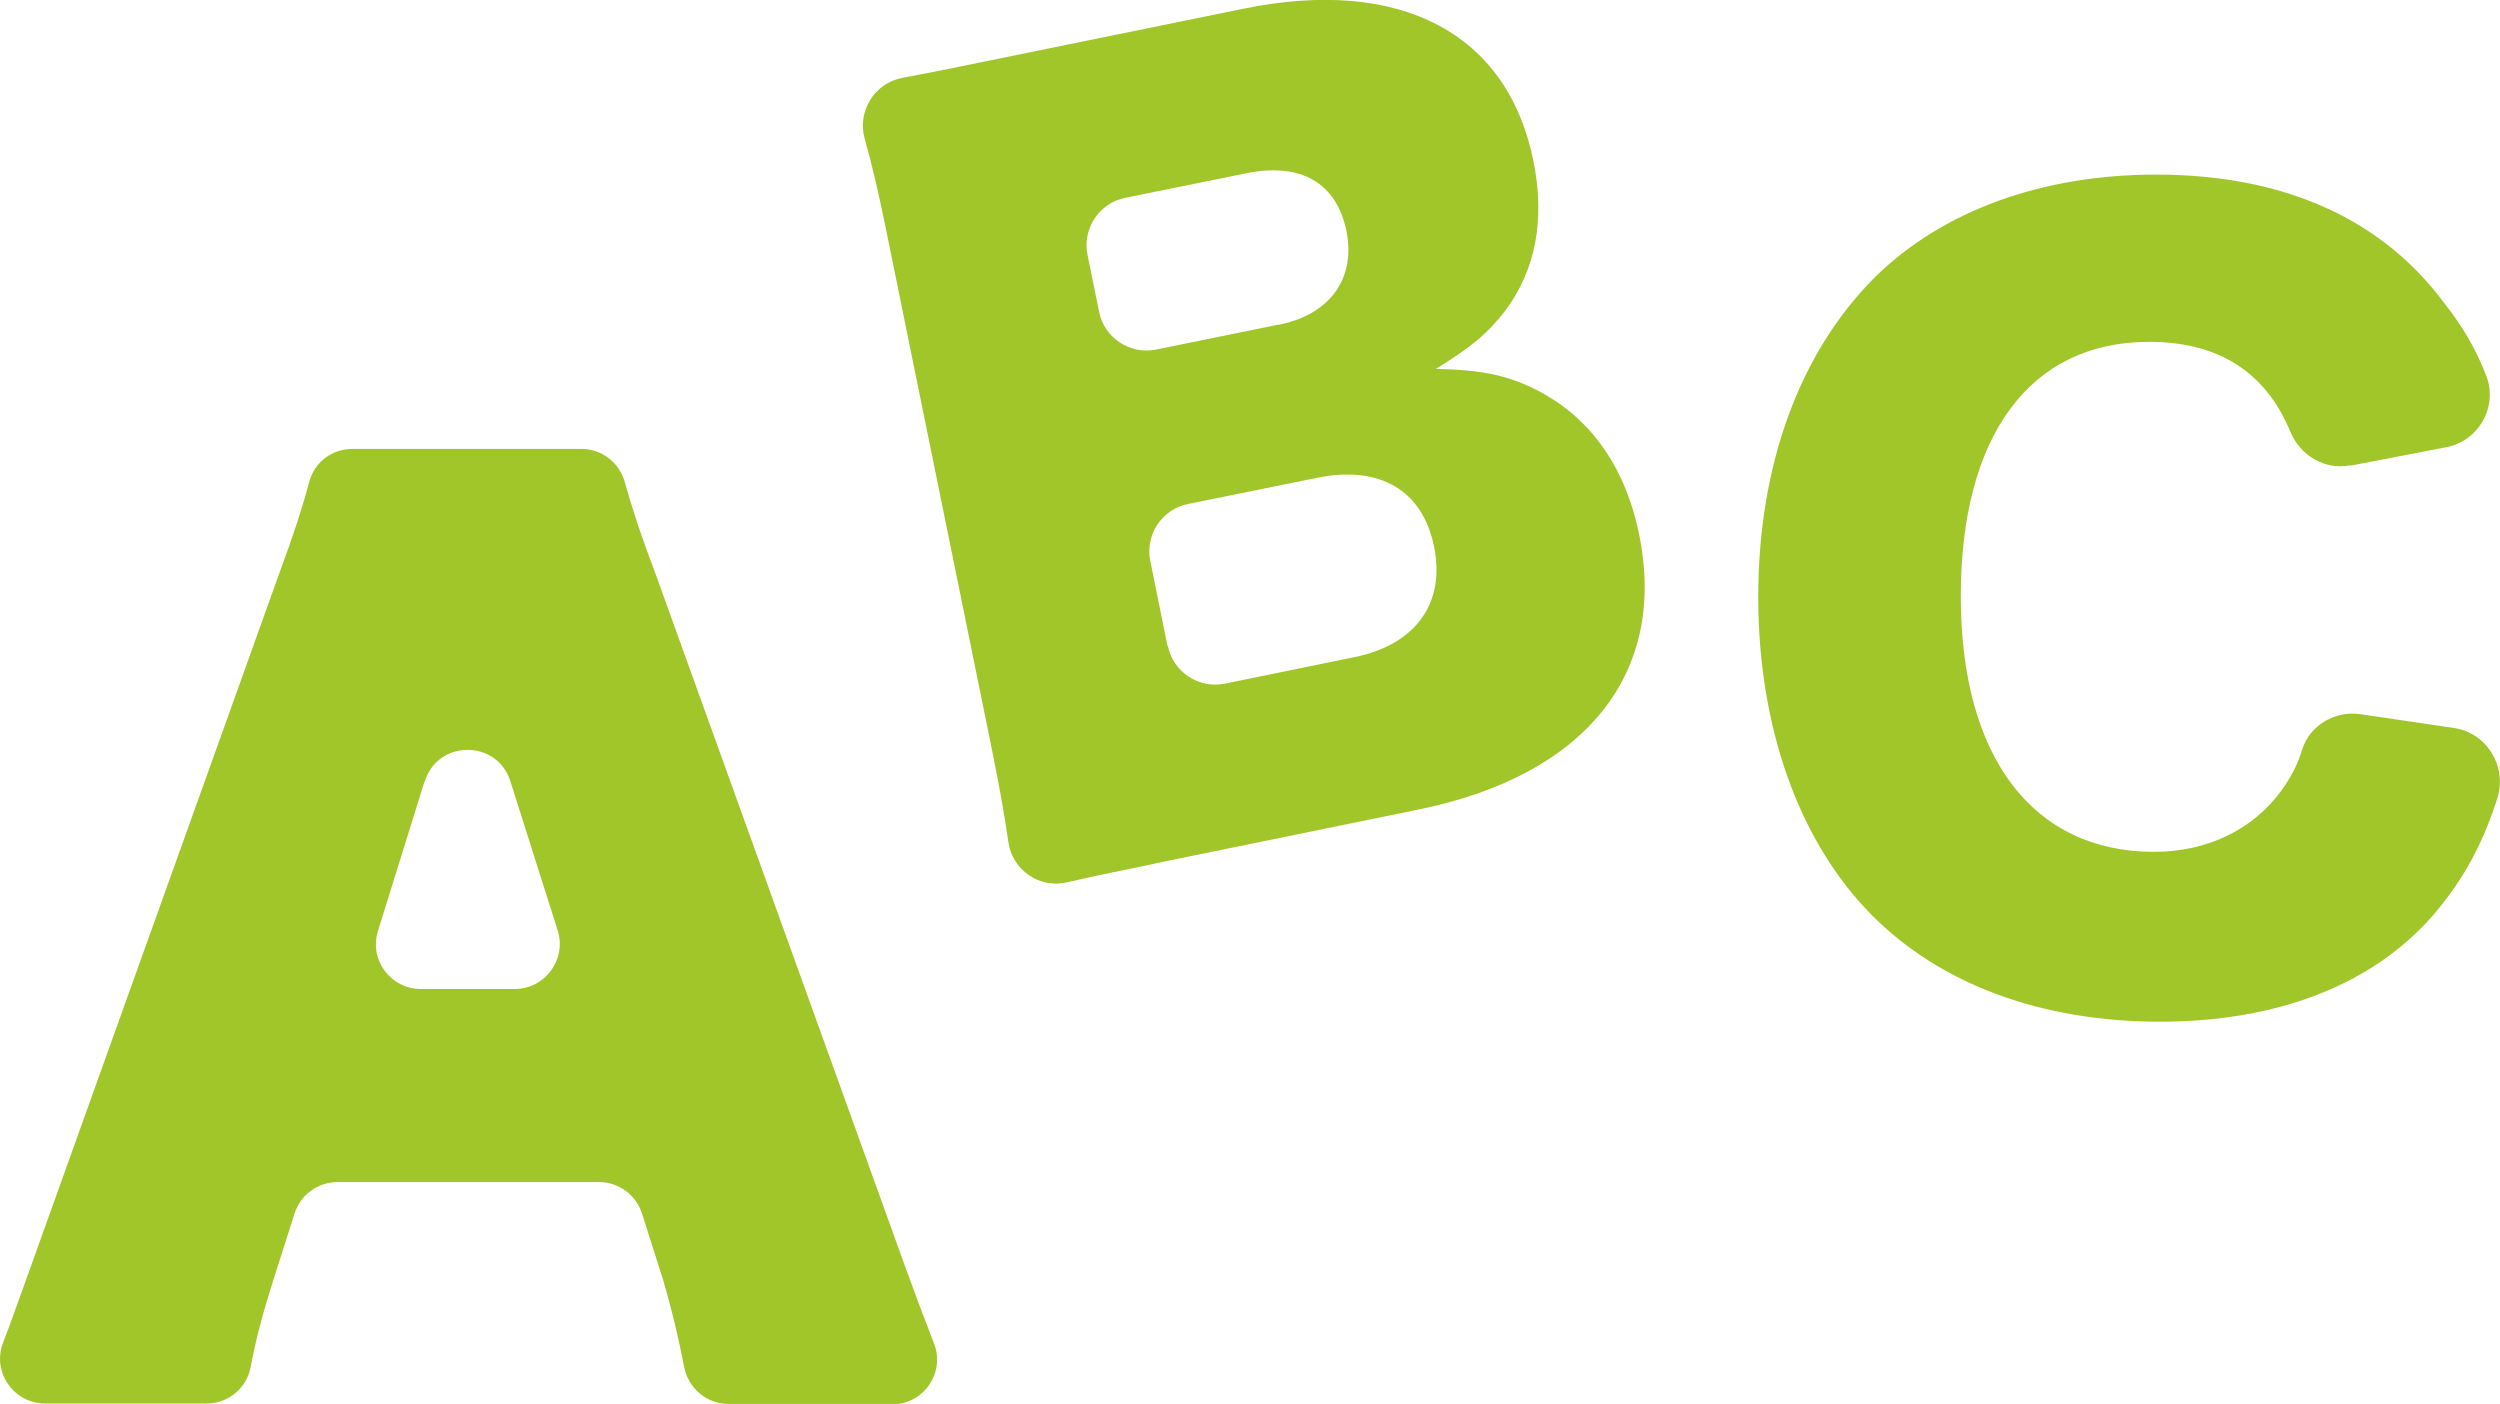 <?xml version="1.0" encoding="UTF-8"?>
<svg id="_レイヤー_2" data-name="レイヤー 2" xmlns="http://www.w3.org/2000/svg" viewBox="0 0 58.14 32.65">
  <defs>
    <style>
      .cls-1 {
        fill: #a0c62a;
        stroke-width: 0px;
      }
    </style>
  </defs>
  <g id="_レイヤー_2-2" data-name=" レイヤー 2">
    <g>
      <path class="cls-1" d="m16.94,32.65c-.5,0-.93-.36-1.03-.86-.15-.78-.29-1.34-.49-2.03l-.49-1.54c-.14-.43-.54-.73-1-.73h-6.08c-.45,0-.86.29-1,.73l-.49,1.54c-.24.75-.41,1.38-.53,2.03-.09.49-.52.85-1.02.85H1.05c-.73,0-1.24-.73-.98-1.41.18-.46.38-1.04.67-1.84L6.5,13.32c.33-.89.54-1.54.69-2.11.12-.46.53-.77,1.01-.77h5.32c.47,0,.88.31,1.01.77.15.54.35,1.17.71,2.12l5.79,16.07c.25.69.48,1.3.69,1.84.27.68-.24,1.42-.97,1.42h-3.8Zm-7.07-14.47l-1.08,3.47c-.21.67.29,1.35,1,1.35h2.18c.71,0,1.21-.69,1-1.36l-1.1-3.47c-.31-.98-1.69-.97-1.99,0Z"/>
      <path class="cls-1" d="m26.88,20.08c-.93.19-1.55.32-2.07.44-.64.15-1.27-.29-1.36-.94-.08-.56-.19-1.2-.37-2.09l-2.5-12.28c-.15-.72-.29-1.35-.47-1.98s.22-1.3.88-1.42c.49-.09,1.04-.2,2.06-.41L28.93.2c3.64-.74,6.13.57,6.73,3.54.28,1.37.05,2.54-.65,3.48-.41.53-.76.83-1.62,1.36,1.15.02,1.79.17,2.55.6,1.14.66,1.88,1.77,2.18,3.25.66,3.23-1.24,5.61-5.15,6.4l-6.11,1.25Zm2.87-12.53c1.19-.24,1.79-1.09,1.56-2.19s-1.05-1.59-2.33-1.33l-2.81.57c-.61.12-1,.72-.88,1.32l.27,1.33c.12.61.72,1,1.32.88l2.85-.58Zm-2.59,7.47c.12.61.72,1,1.32.88l3.03-.62c1.41-.29,2.11-1.25,1.84-2.57s-1.27-1.89-2.71-1.6l-3.01.61c-.61.12-1,.72-.88,1.32l.4,1.98Z"/>
      <path class="cls-1" d="m54.66,10.82c-.6.12-1.17-.23-1.4-.79-.58-1.39-1.68-2.08-3.28-2.08-2.77,0-4.38,2.18-4.38,5.92s1.68,5.94,4.49,5.94c1.25,0,2.31-.52,2.97-1.43.22-.31.37-.59.48-.95.18-.57.77-.91,1.36-.82l2.17.32c.76.11,1.24.89,1.01,1.63-.36,1.12-.81,1.92-1.5,2.73-1.41,1.61-3.61,2.47-6.35,2.47s-5.1-.86-6.71-2.49c-1.68-1.7-2.63-4.35-2.63-7.39s.95-5.69,2.74-7.46c1.56-1.52,3.86-2.36,6.51-2.36,2.93,0,5.22,1,6.69,2.97.44.56.75,1.08.99,1.71.28.72-.18,1.52-.93,1.66l-2.23.43Z"/>
    </g>
  </g>
</svg>
